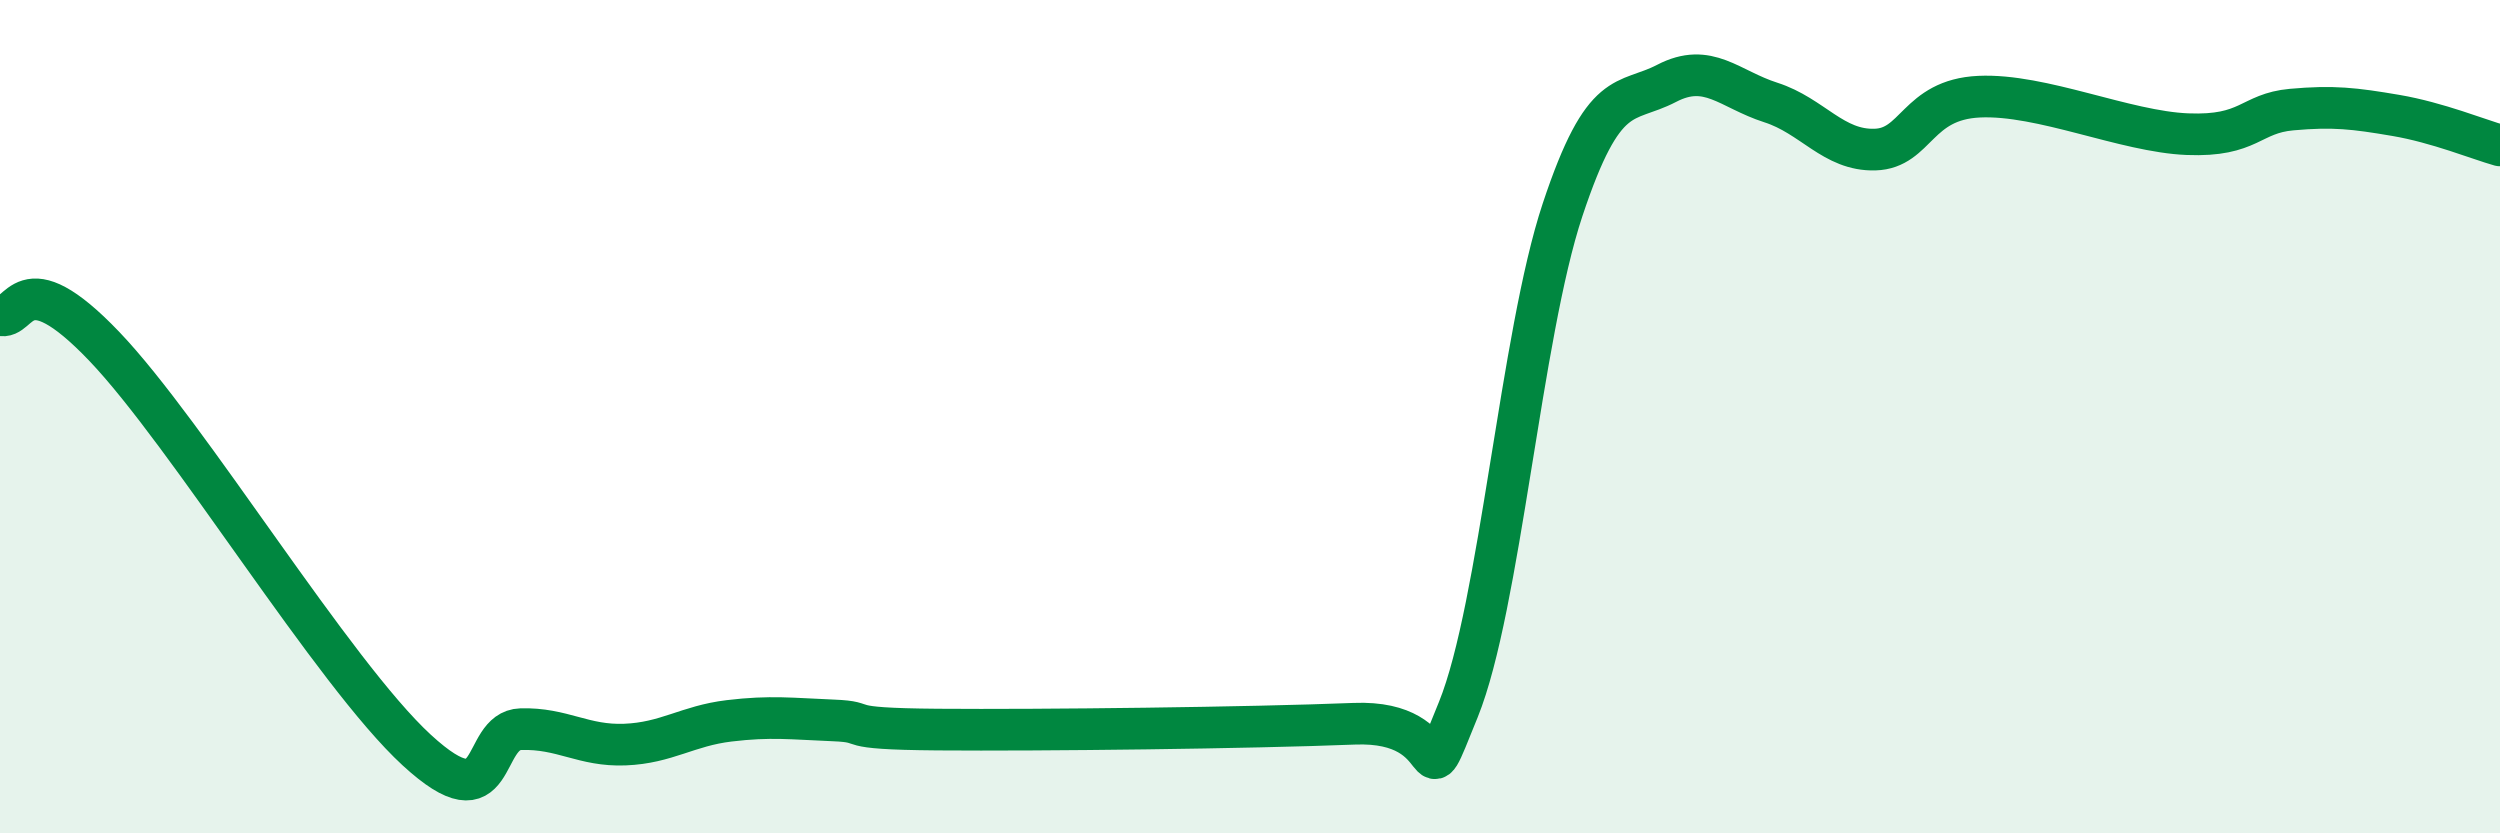 
    <svg width="60" height="20" viewBox="0 0 60 20" xmlns="http://www.w3.org/2000/svg">
      <path
        d="M 0,7.56 C 0.5,7.71 0.5,6.22 2.5,8.31 C 4.5,10.4 8,16.16 10,18 C 12,19.84 11.5,17.53 12.5,17.5 C 13.5,17.47 14,17.91 15,17.87 C 16,17.83 16.5,17.42 17.5,17.3 C 18.5,17.18 19,17.25 20,17.29 C 21,17.33 20,17.49 22.5,17.51 C 25,17.53 30,17.47 32.5,17.37 C 35,17.27 34,19.5 35,17.03 C 36,14.56 36.5,8.05 37.5,5.04 C 38.5,2.03 39,2.52 40,2 C 41,1.48 41.5,2.14 42.5,2.46 C 43.5,2.78 44,3.62 45,3.59 C 46,3.56 46,2.39 47.5,2.32 C 49,2.25 51,3.16 52.5,3.22 C 54,3.28 54,2.72 55,2.63 C 56,2.54 56.5,2.6 57.5,2.77 C 58.5,2.94 59.5,3.35 60,3.49L60 20L0 20Z"
        fill="#008740"
        opacity="0.1"
        stroke-linecap="round"
        stroke-linejoin="round"
      />
      <path
        d="M 0,7.56 C 0.5,7.71 0.5,6.22 2.5,8.31 C 4.5,10.4 8,16.16 10,18 C 12,19.84 11.5,17.53 12.5,17.5 C 13.5,17.47 14,17.91 15,17.87 C 16,17.83 16.5,17.42 17.5,17.3 C 18.5,17.18 19,17.25 20,17.29 C 21,17.33 20,17.49 22.5,17.51 C 25,17.53 30,17.47 32.5,17.37 C 35,17.27 34,19.5 35,17.03 C 36,14.56 36.5,8.05 37.5,5.04 C 38.5,2.03 39,2.52 40,2 C 41,1.48 41.5,2.14 42.5,2.46 C 43.5,2.78 44,3.62 45,3.59 C 46,3.56 46,2.39 47.5,2.32 C 49,2.25 51,3.16 52.5,3.22 C 54,3.28 54,2.72 55,2.63 C 56,2.54 56.5,2.6 57.5,2.77 C 58.5,2.94 59.5,3.35 60,3.49"
        stroke="#008740"
        stroke-width="1"
        fill="none"
        stroke-linecap="round"
        stroke-linejoin="round"
      />
    </svg>
  